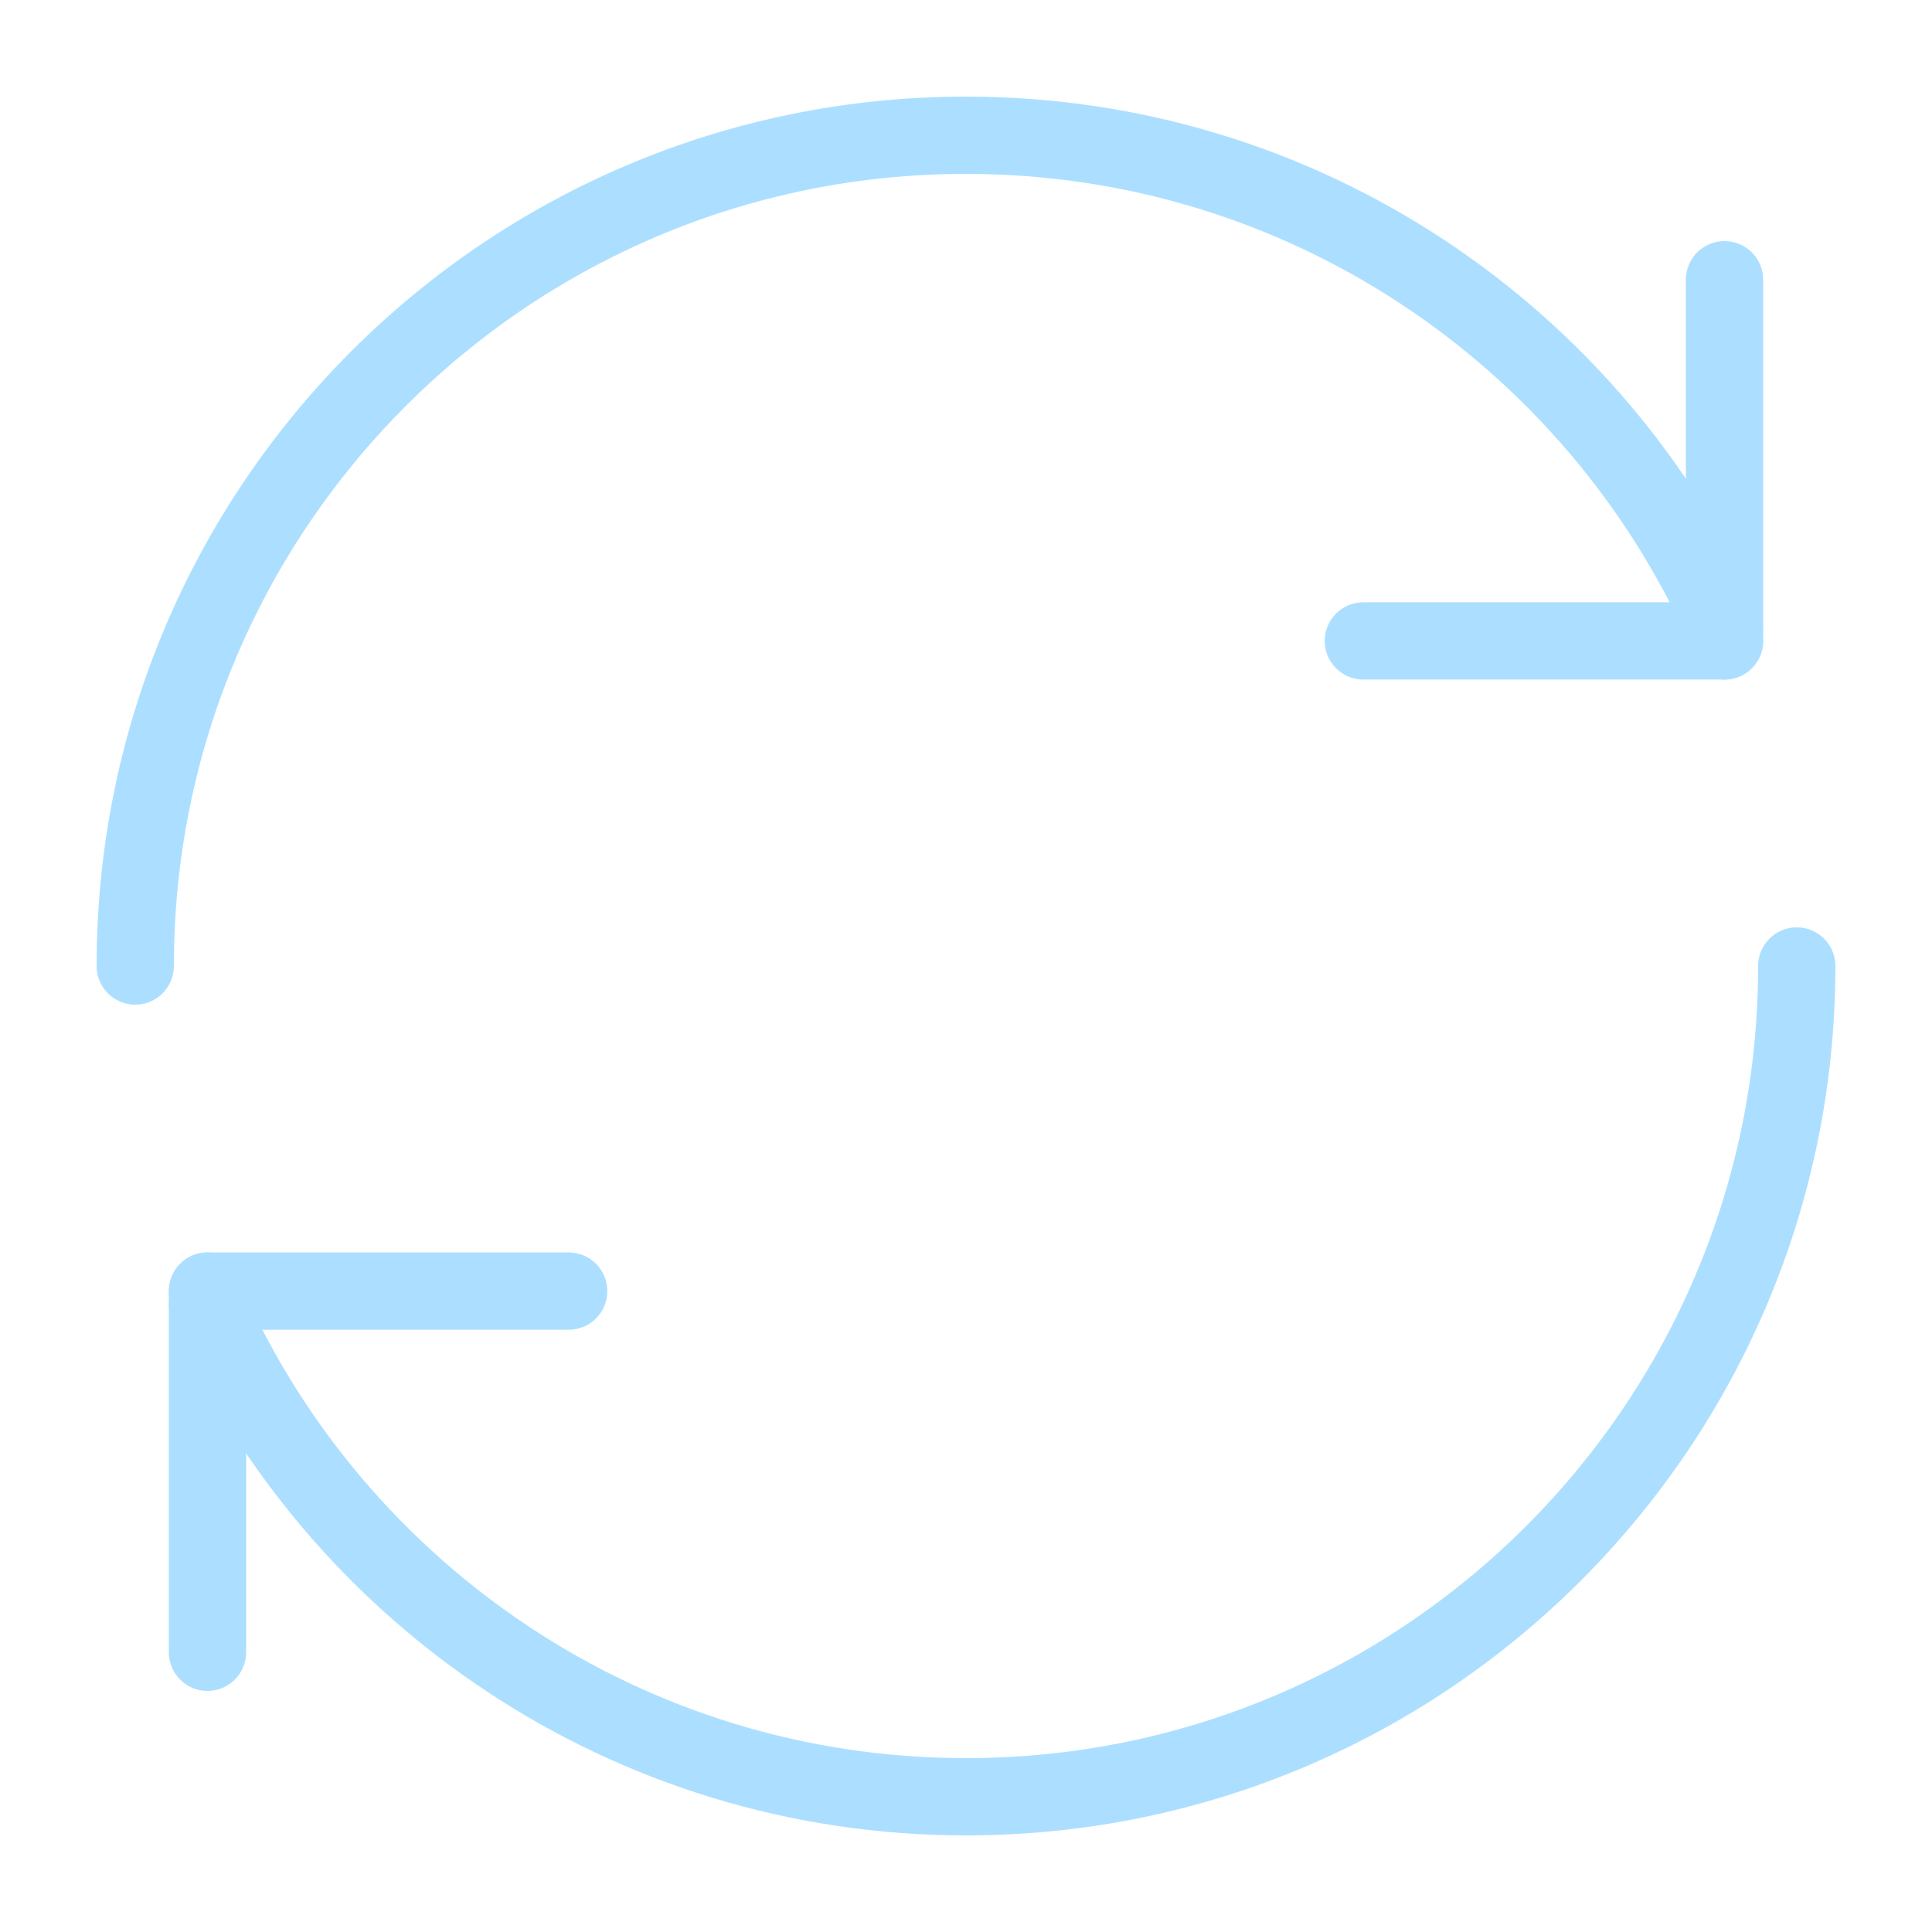 <?xml version="1.0" encoding="utf-8"?>
<!-- Generator: Adobe Illustrator 25.3.1, SVG Export Plug-In . SVG Version: 6.00 Build 0)  -->
<svg version="1.1" id="Layer_1" xmlns="http://www.w3.org/2000/svg" xmlns:xlink="http://www.w3.org/1999/xlink" x="0px" y="0px"
	 viewBox="0 0 50 50" enable-background="new 0 0 50 50" xml:space="preserve">
<g>
	<path fill="none" stroke="#ACDFFF" stroke-width="2" stroke-linecap="round" stroke-linejoin="round" stroke-miterlimit="10" d="
		M3.5,25C3.5,13.126,13.126,3.5,25,3.5c8.75,0,16.284,5.235,19.63,12.732"/>
	<g>
		
			<line fill="none" stroke="#ACDFFF" stroke-width="2" stroke-linecap="round" stroke-linejoin="round" stroke-miterlimit="10" x1="44.63" y1="7.239" x2="44.63" y2="16.587"/>
		
			<line fill="none" stroke="#ACDFFF" stroke-width="2" stroke-linecap="round" stroke-linejoin="round" stroke-miterlimit="10" x1="35.283" y1="16.587" x2="44.63" y2="16.587"/>
	</g>
	<g>
		<path fill="none" stroke="#ACDFFF" stroke-width="2" stroke-linecap="round" stroke-linejoin="round" stroke-miterlimit="10" d="
			M5.37,33.768C8.716,41.265,16.25,46.5,25,46.5c11.874,0,21.5-9.626,21.5-21.5"/>
		
			<line fill="none" stroke="#ACDFFF" stroke-width="2" stroke-linecap="round" stroke-linejoin="round" stroke-miterlimit="10" x1="5.37" y1="42.761" x2="5.37" y2="33.413"/>
		
			<line fill="none" stroke="#ACDFFF" stroke-width="2" stroke-linecap="round" stroke-linejoin="round" stroke-miterlimit="10" x1="14.717" y1="33.413" x2="5.37" y2="33.413"/>
	</g>
</g>
</svg>
